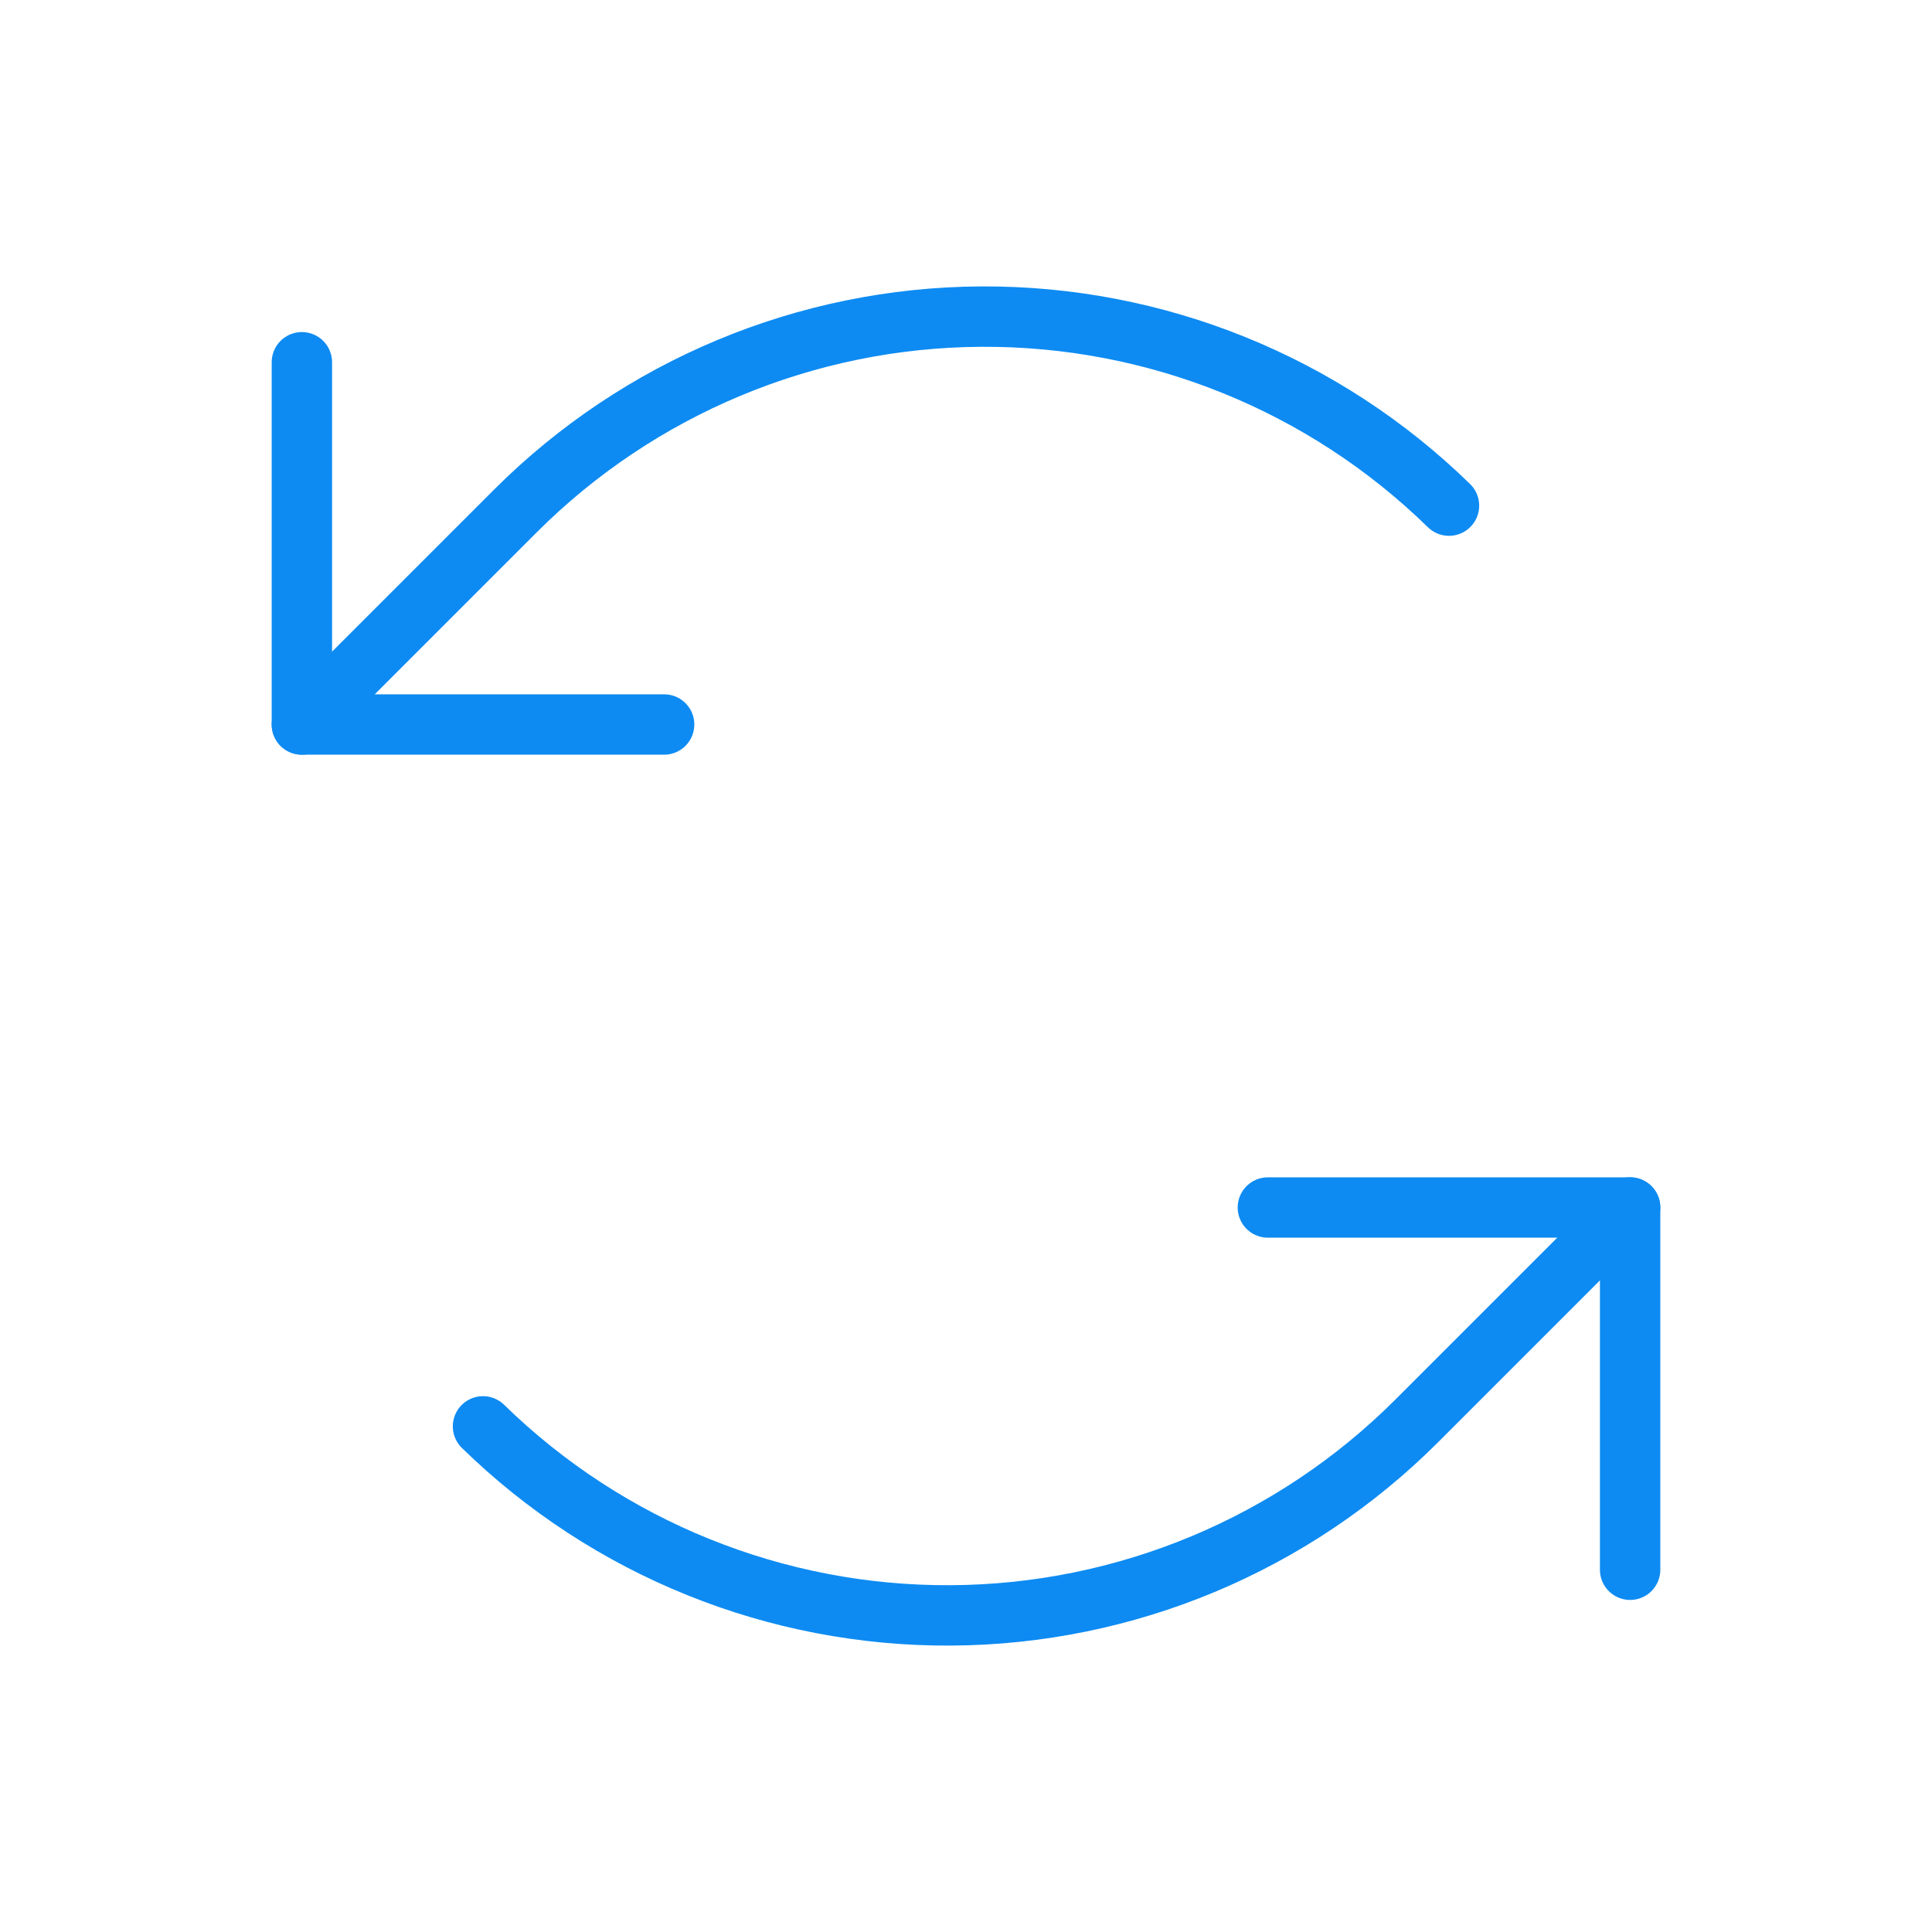 <svg width="32" height="32" viewBox="0 0 32 32" fill="none" xmlns="http://www.w3.org/2000/svg">
<path d="M11 12H5V6" stroke="#0D8BF2" stroke-linecap="round" stroke-linejoin="round"/>
<path d="M5 12L8.535 8.465C10.582 6.418 13.354 5.26 16.249 5.244C19.144 5.227 21.929 6.352 24 8.375" stroke="#0D8BF2" stroke-linecap="round" stroke-linejoin="round"/>
<path d="M21 20H27V26" stroke="#0D8BF2" stroke-linecap="round" stroke-linejoin="round"/>
<path d="M27 20L23.465 23.535C21.418 25.582 18.646 26.74 15.751 26.756C12.856 26.773 10.071 25.648 8 23.625" stroke="#0D8BF2" stroke-linecap="round" stroke-linejoin="round"/>
</svg>
